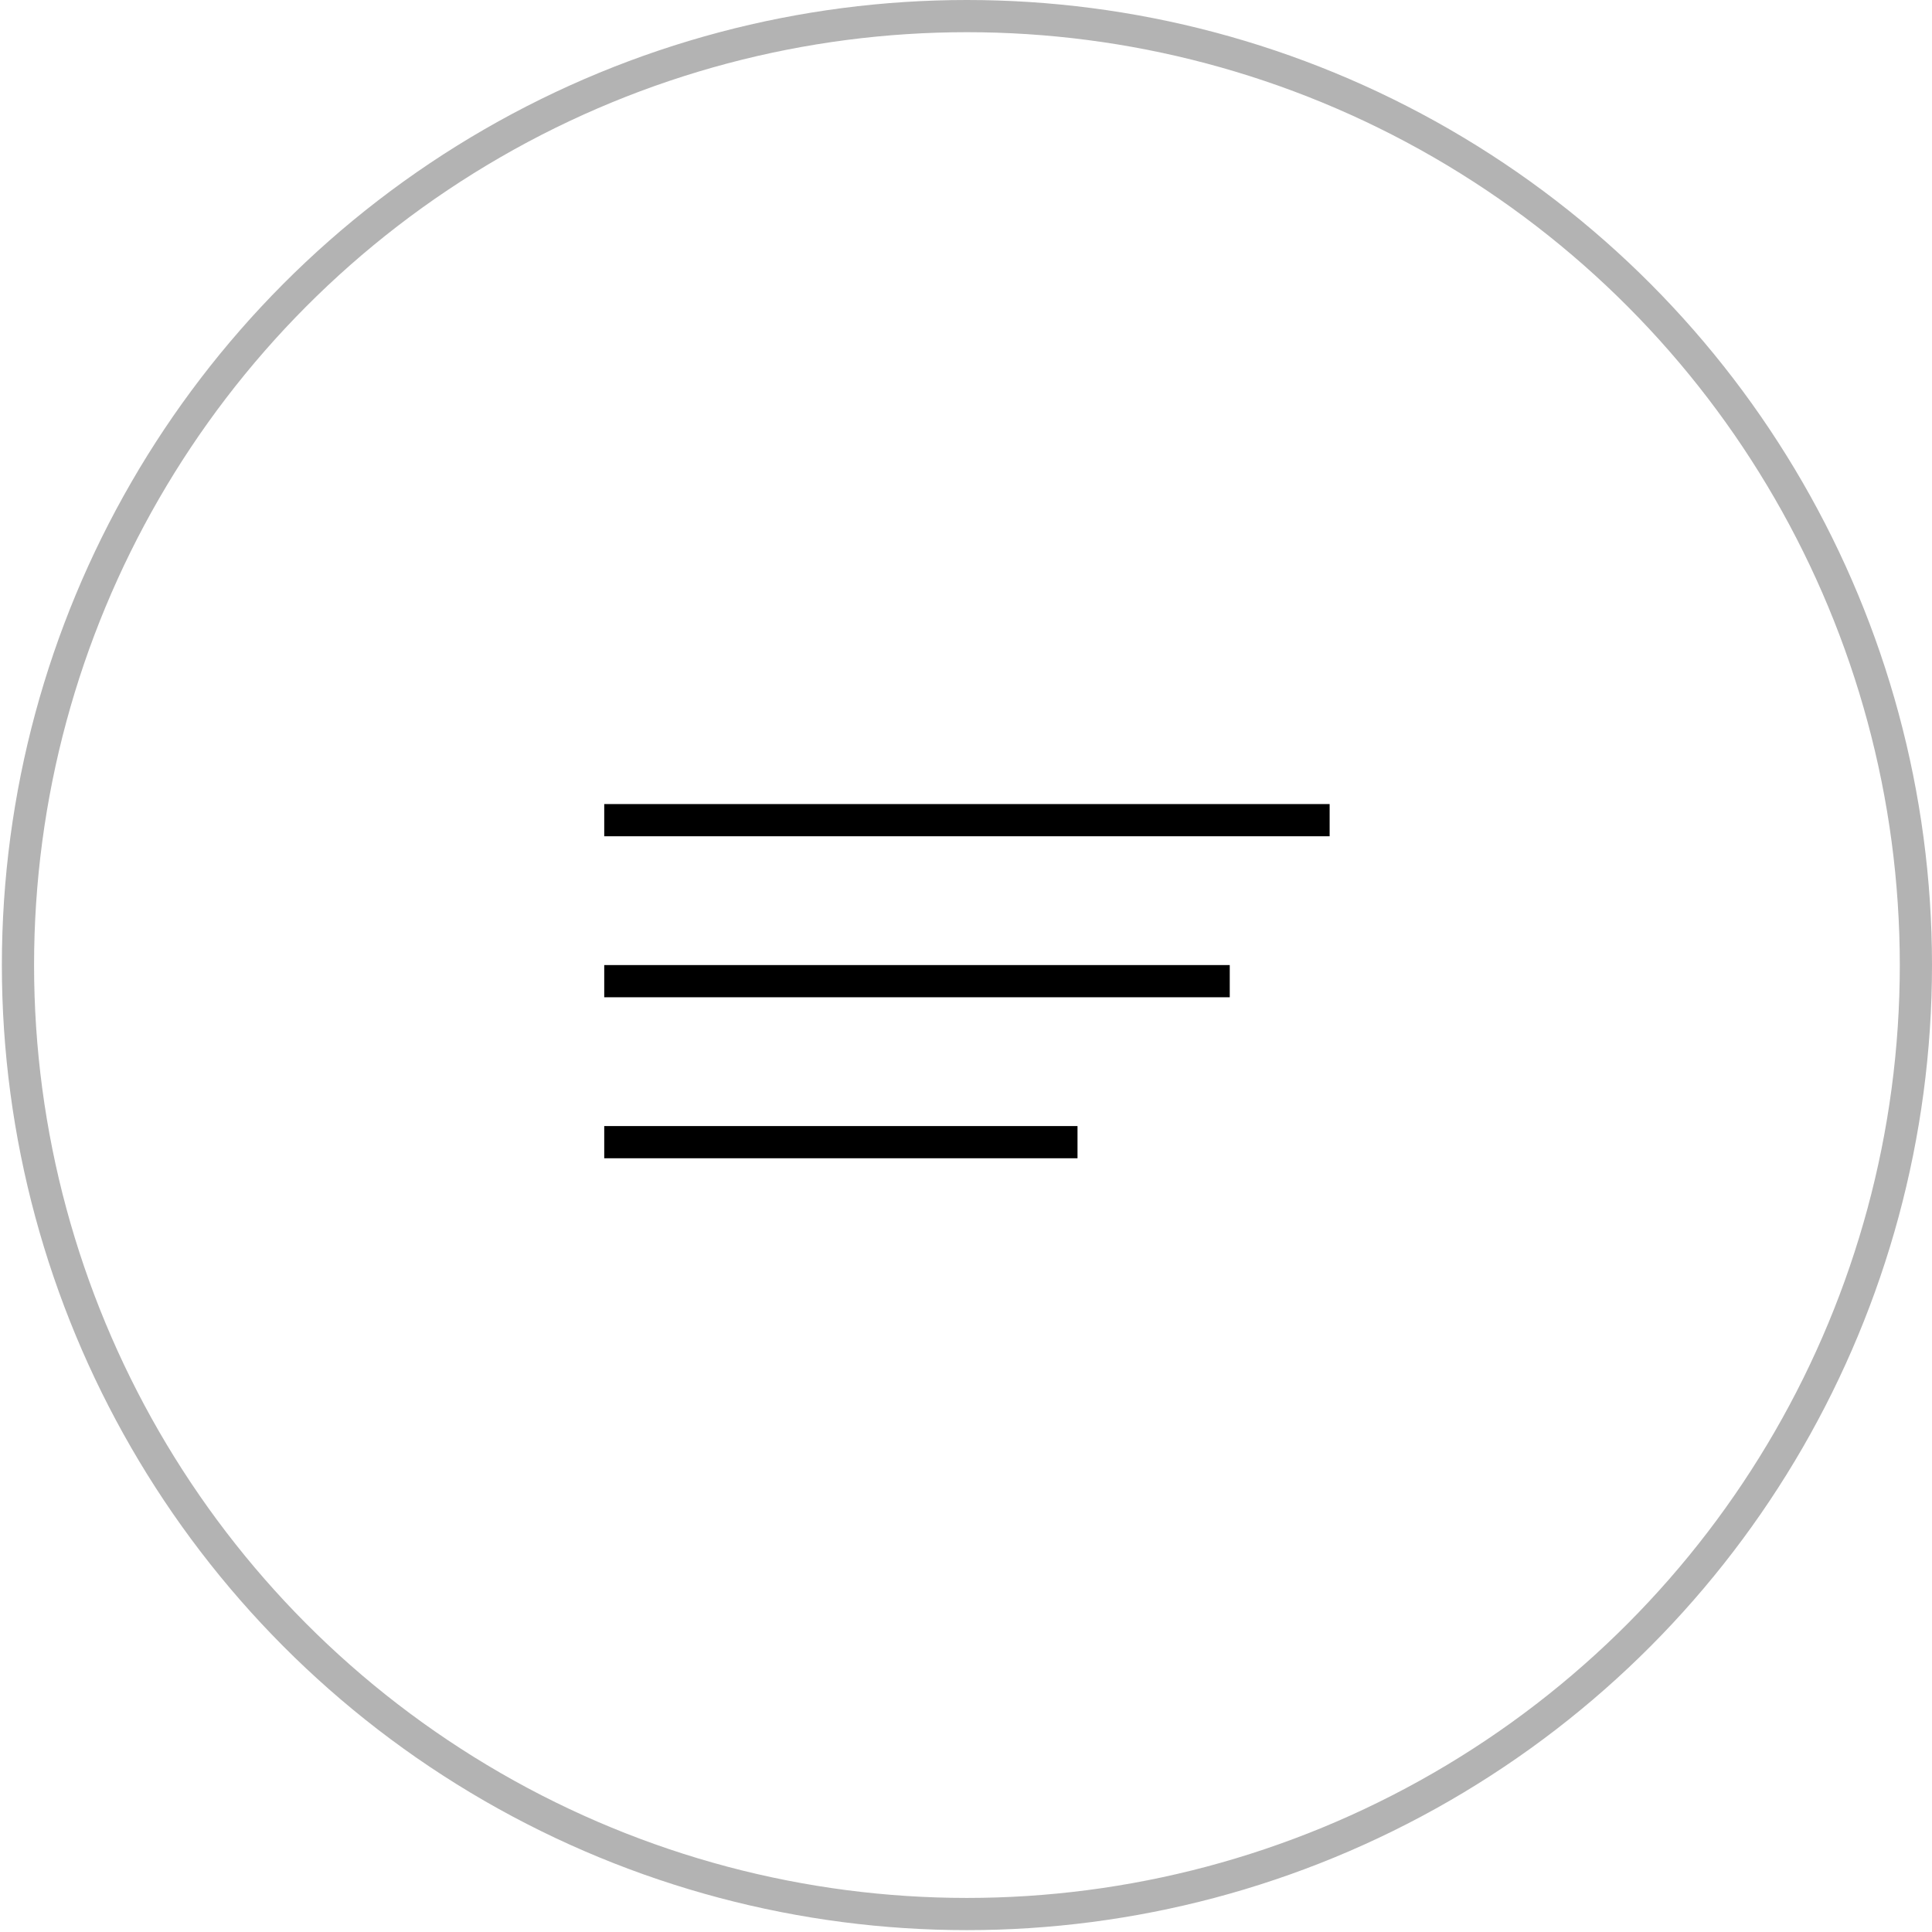 <?xml version="1.0" encoding="UTF-8"?> <svg xmlns="http://www.w3.org/2000/svg" width="60" height="60" viewBox="0 0 60 60" fill="none"> <line x1="41.293" y1="25.471" x2="18.765" y2="25.471" stroke="black"></line> <line x1="38.191" y1="30.471" x2="18.765" y2="30.471" stroke="black"></line> <line x1="33.463" y1="35.471" x2="18.765" y2="35.471" stroke="black"></line> <circle opacity="0.3" cx="30.029" cy="29.971" r="29.471" stroke="black"></circle> </svg> 